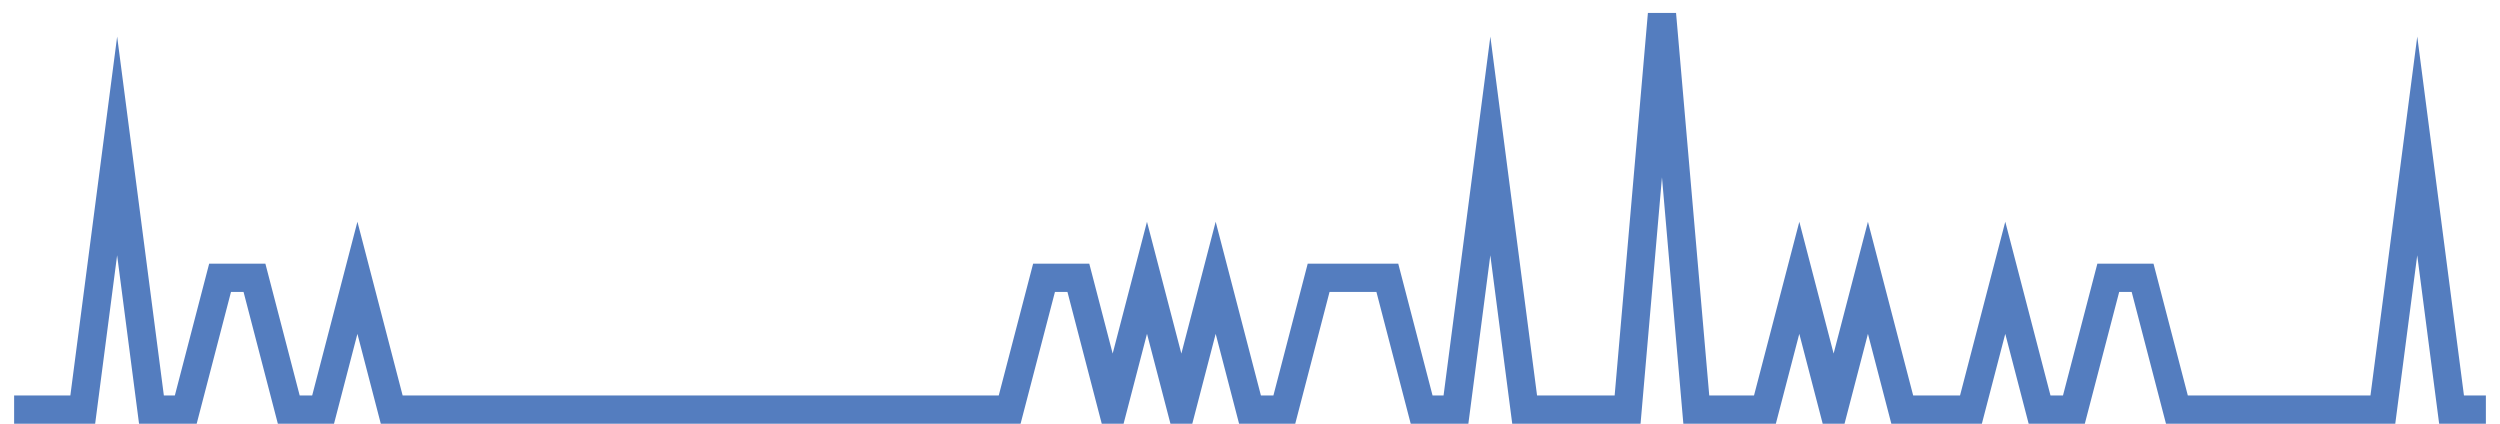<?xml version="1.0" encoding="UTF-8"?>
<svg xmlns="http://www.w3.org/2000/svg" xmlns:xlink="http://www.w3.org/1999/xlink" width="177pt" height="30pt" viewBox="0 0 177 30" version="1.1">
<g id="surface3701471">
<path style="fill:none;stroke-width:2;stroke-linecap:butt;stroke-linejoin:miter;stroke:rgb(32.941%,49.02%,74.902%);stroke-opacity:1;stroke-miterlimit:10;" d="M 1 29 L 5.859 29 L 8.293 10.332 L 10.723 29 L 13.152 29 L 15.582 19.668 L 18.016 19.668 L 20.445 29 L 22.875 29 L 25.305 19.668 L 27.734 29 L 71.484 29 L 73.918 19.668 L 76.348 19.668 L 78.777 29 L 81.207 19.668 L 83.641 29 L 86.07 19.668 L 88.5 29 L 90.93 29 L 93.359 19.668 L 98.223 19.668 L 100.652 29 L 103.082 29 L 105.516 10.332 L 107.945 29 L 115.234 29 L 117.668 1 L 120.098 29 L 124.957 29 L 127.391 19.668 L 129.82 29 L 132.25 19.668 L 134.68 29 L 139.543 29 L 141.973 19.668 L 144.402 29 L 146.832 29 L 149.266 19.668 L 151.695 19.668 L 154.125 29 L 168.707 29 L 171.141 10.332 L 173.57 29 L 176 29 "/>
</g>
</svg>
